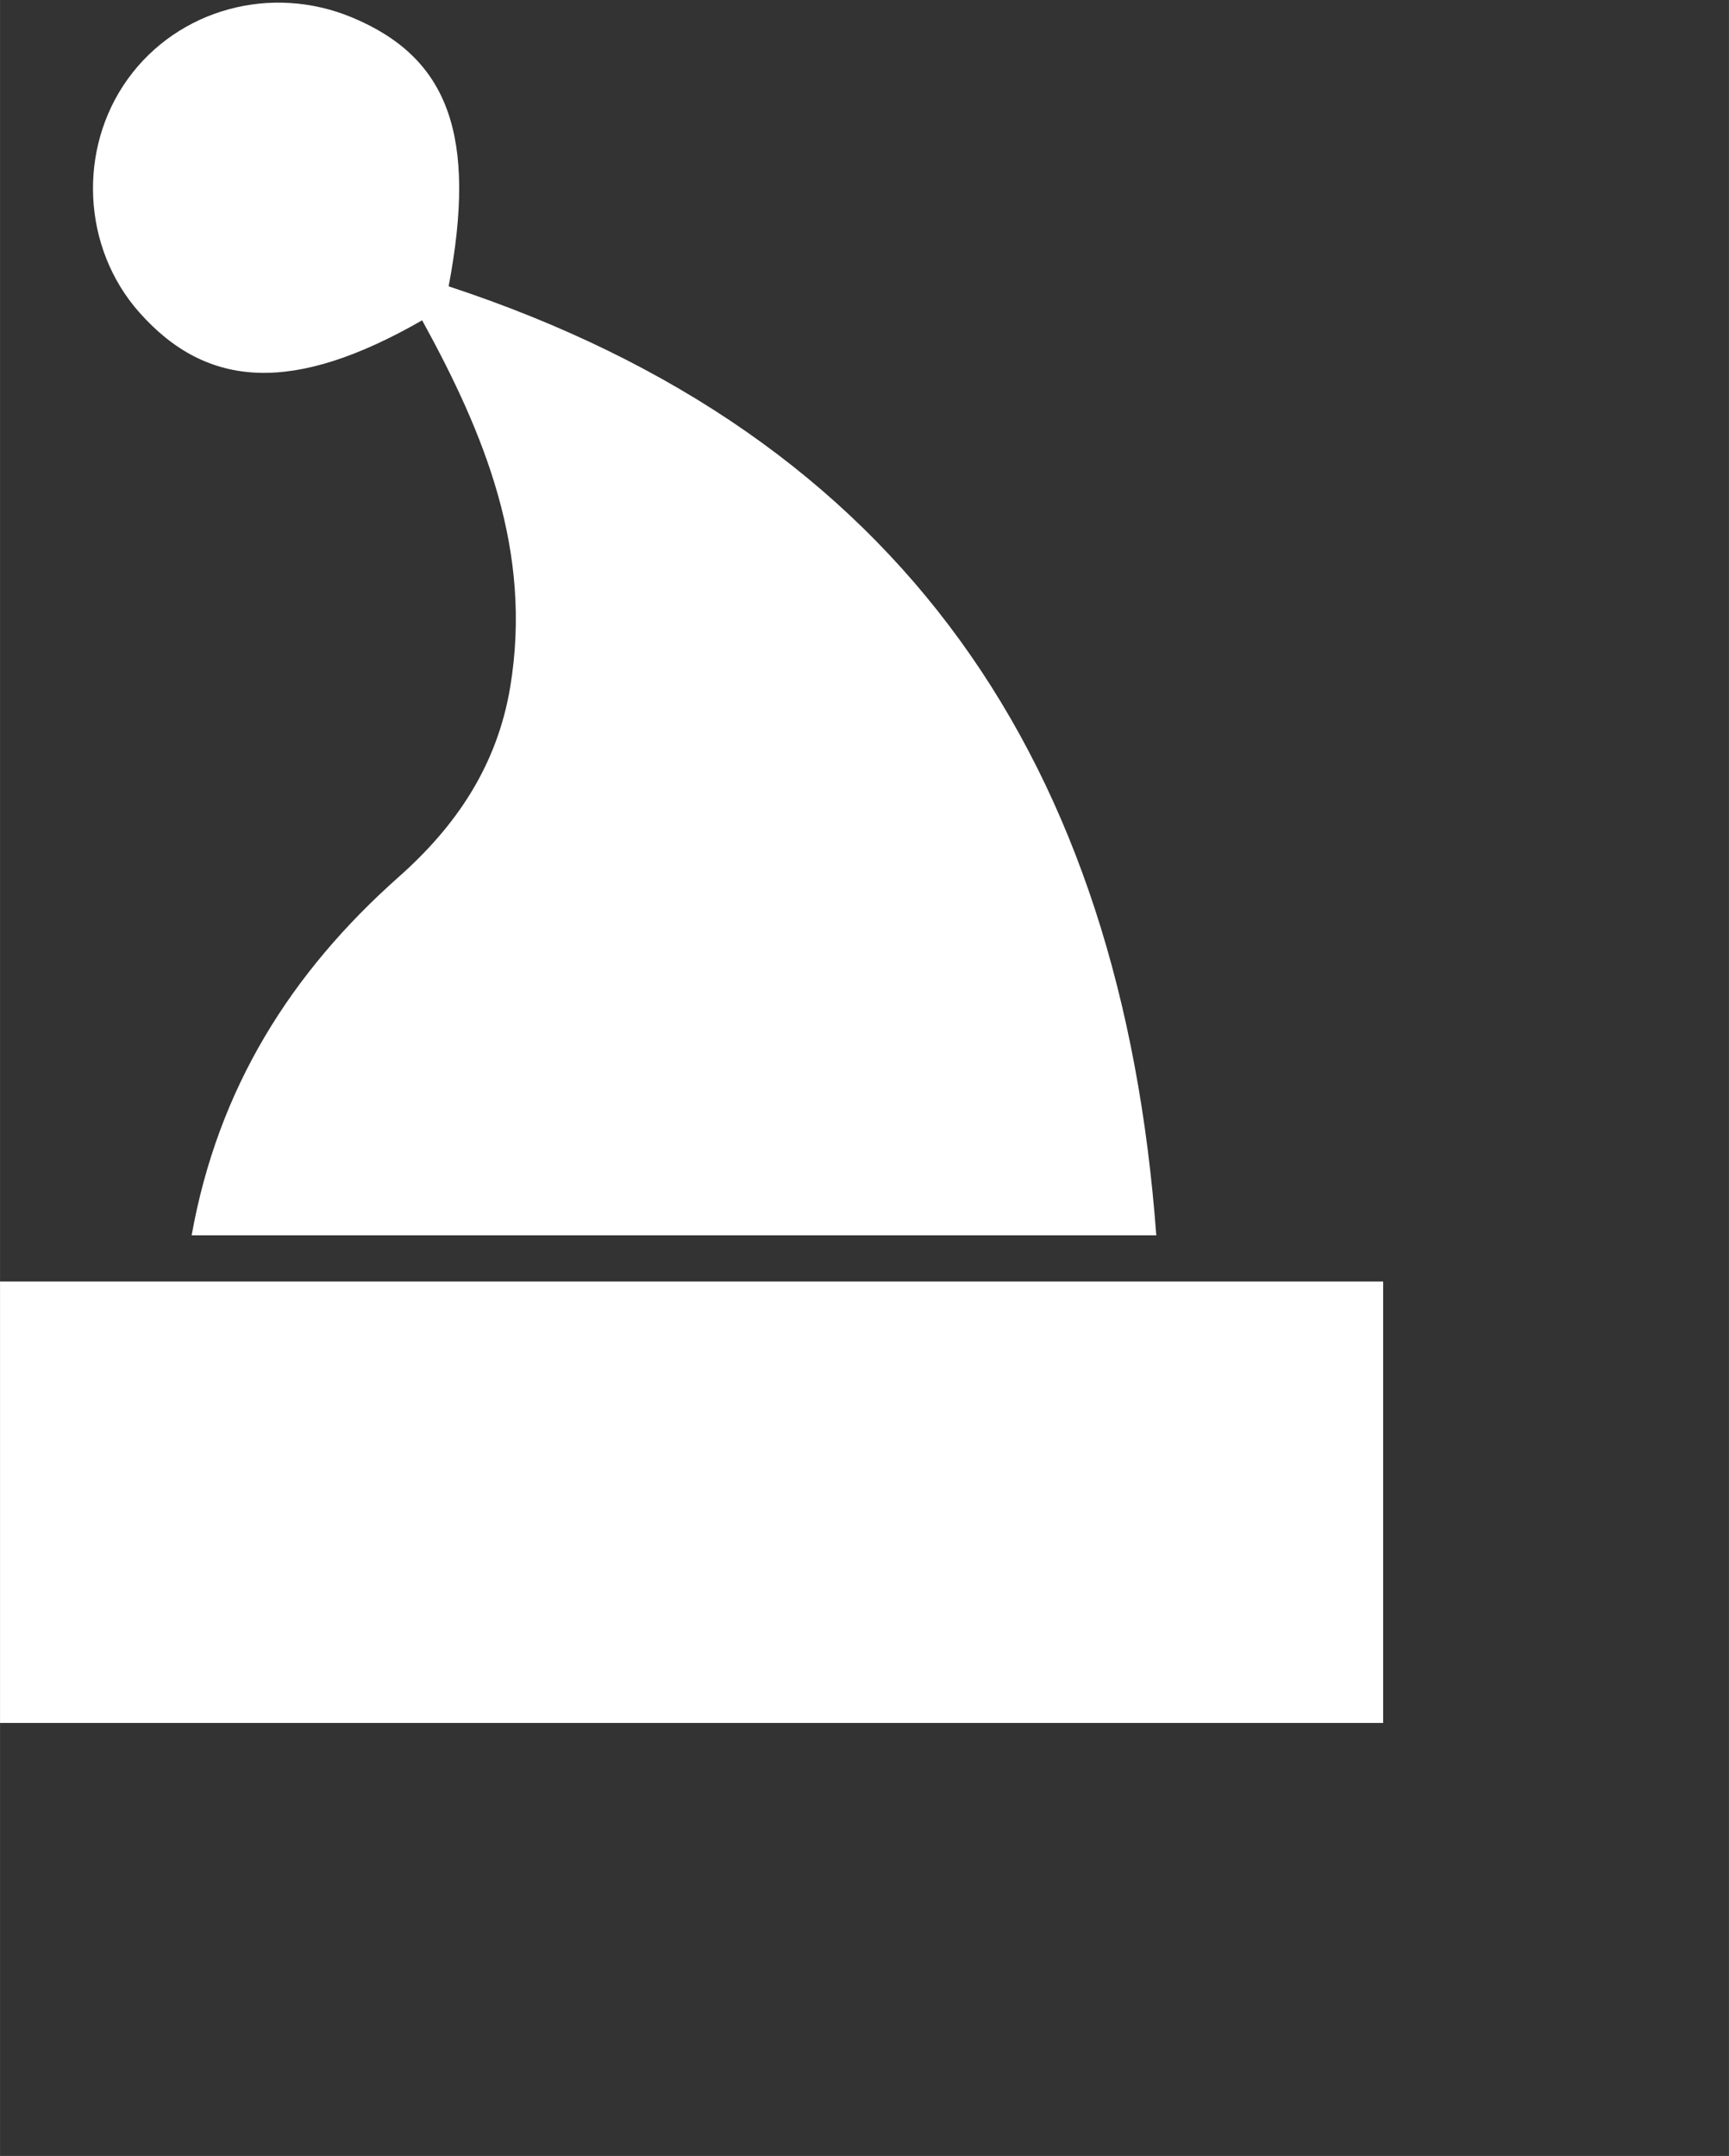 <?xml version="1.0" encoding="utf-8"?>
<!-- Generator: Adobe Illustrator 16.0.0, SVG Export Plug-In . SVG Version: 6.00 Build 0)  -->
<!DOCTYPE svg PUBLIC "-//W3C//DTD SVG 1.1//EN" "http://www.w3.org/Graphics/SVG/1.1/DTD/svg11.dtd">
<svg version="1.1" xmlns="http://www.w3.org/2000/svg" xmlns:xlink="http://www.w3.org/1999/xlink" x="0px" y="0px"
	 
	    width="5.73mm"
   height="7.144mm"
   viewBox="0 0 20.303 25.314"
	 
	 enable-background="new 0 0 16.242 20.25" xml:space="preserve">
<rect x="0" y="0" width="20.303" height="25.314" fill="#333333" stroke="none"/>
<g id="Layer_3">
	<path id="XMLID_223_" fill="#FFFFFF" d="M2.25,14.505c0.31-1.729,1.167-3.086,2.43-4.207c0.683-0.605,1.159-1.314,1.312-2.236
		c0.261-1.588-0.296-2.956-1.035-4.301C3.461,4.619,2.439,4.578,1.632,3.664C0.965,2.908,0.909,1.75,1.5,0.928
		c0.591-0.82,1.682-1.12,2.634-0.723c1.136,0.473,1.469,1.39,1.134,3.157c5.344,1.76,7.901,5.613,8.31,11.143
		C9.816,14.505,6.085,14.505,2.25,14.505z"/>
	<path id="XMLID_222_" fill="#FFFFFF" d="M0,20.23c0-1.755,0-3.438,0-5.183c5.413,0,10.798,0,16.242,0c0,1.7,0,3.404,0,5.183
		C10.86,20.23,5.477,20.23,0,20.23z"/>
</g>
<g id="svg2" sodipodi:docname="unimoda-face.svg" inkscape:version="0.91 r13725" xmlns:sodipodi="http://sodipodi.sourceforge.net/DTD/sodipodi-0.dtd" xmlns:inkscape="http://www.inkscape.org/namespaces/inkscape" xmlns:dc="http://purl.org/dc/elements/1.1/" xmlns:cc="http://creativecommons.org/ns#" xmlns:rdf="http://www.w3.org/1999/02/22-rdf-syntax-ns#" xmlns:svg="http://www.w3.org/2000/svg">
	
		<sodipodi:namedview  units="mm" fit-margin-bottom="0" fit-margin-right="0" inkscape:window-height="1018" inkscape:pageshadow="2" inkscape:window-maximized="1" inkscape:pageopacity="0.0" inkscape:window-width="1920" inkscape:document-units="px" inkscape:current-layer="layer1" inkscape:window-x="-8" inkscape:window-y="-8" fit-margin-left="0" fit-margin-top="0" showgrid="false" inkscape:cy="11.562434" inkscape:cx="91.682105" inkscape:zoom="3.959798" borderopacity="1.0" bordercolor="#666666" pagecolor="#ffffff" id="base">
		<sodipodi:guide  orientation="0,744.094" position="-22.085,-843.187" id="guide4143"></sodipodi:guide>
		<sodipodi:guide  orientation="-1052.362,0" position="722.01,-843.187" id="guide4145"></sodipodi:guide>
		<sodipodi:guide  orientation="0,-744.094" position="722.01,209.175" id="guide4147"></sodipodi:guide>
		<sodipodi:guide  orientation="1052.362,0" position="-22.085,209.175" id="guide4149"></sodipodi:guide>
	</sodipodi:namedview>
</g>
</svg>
